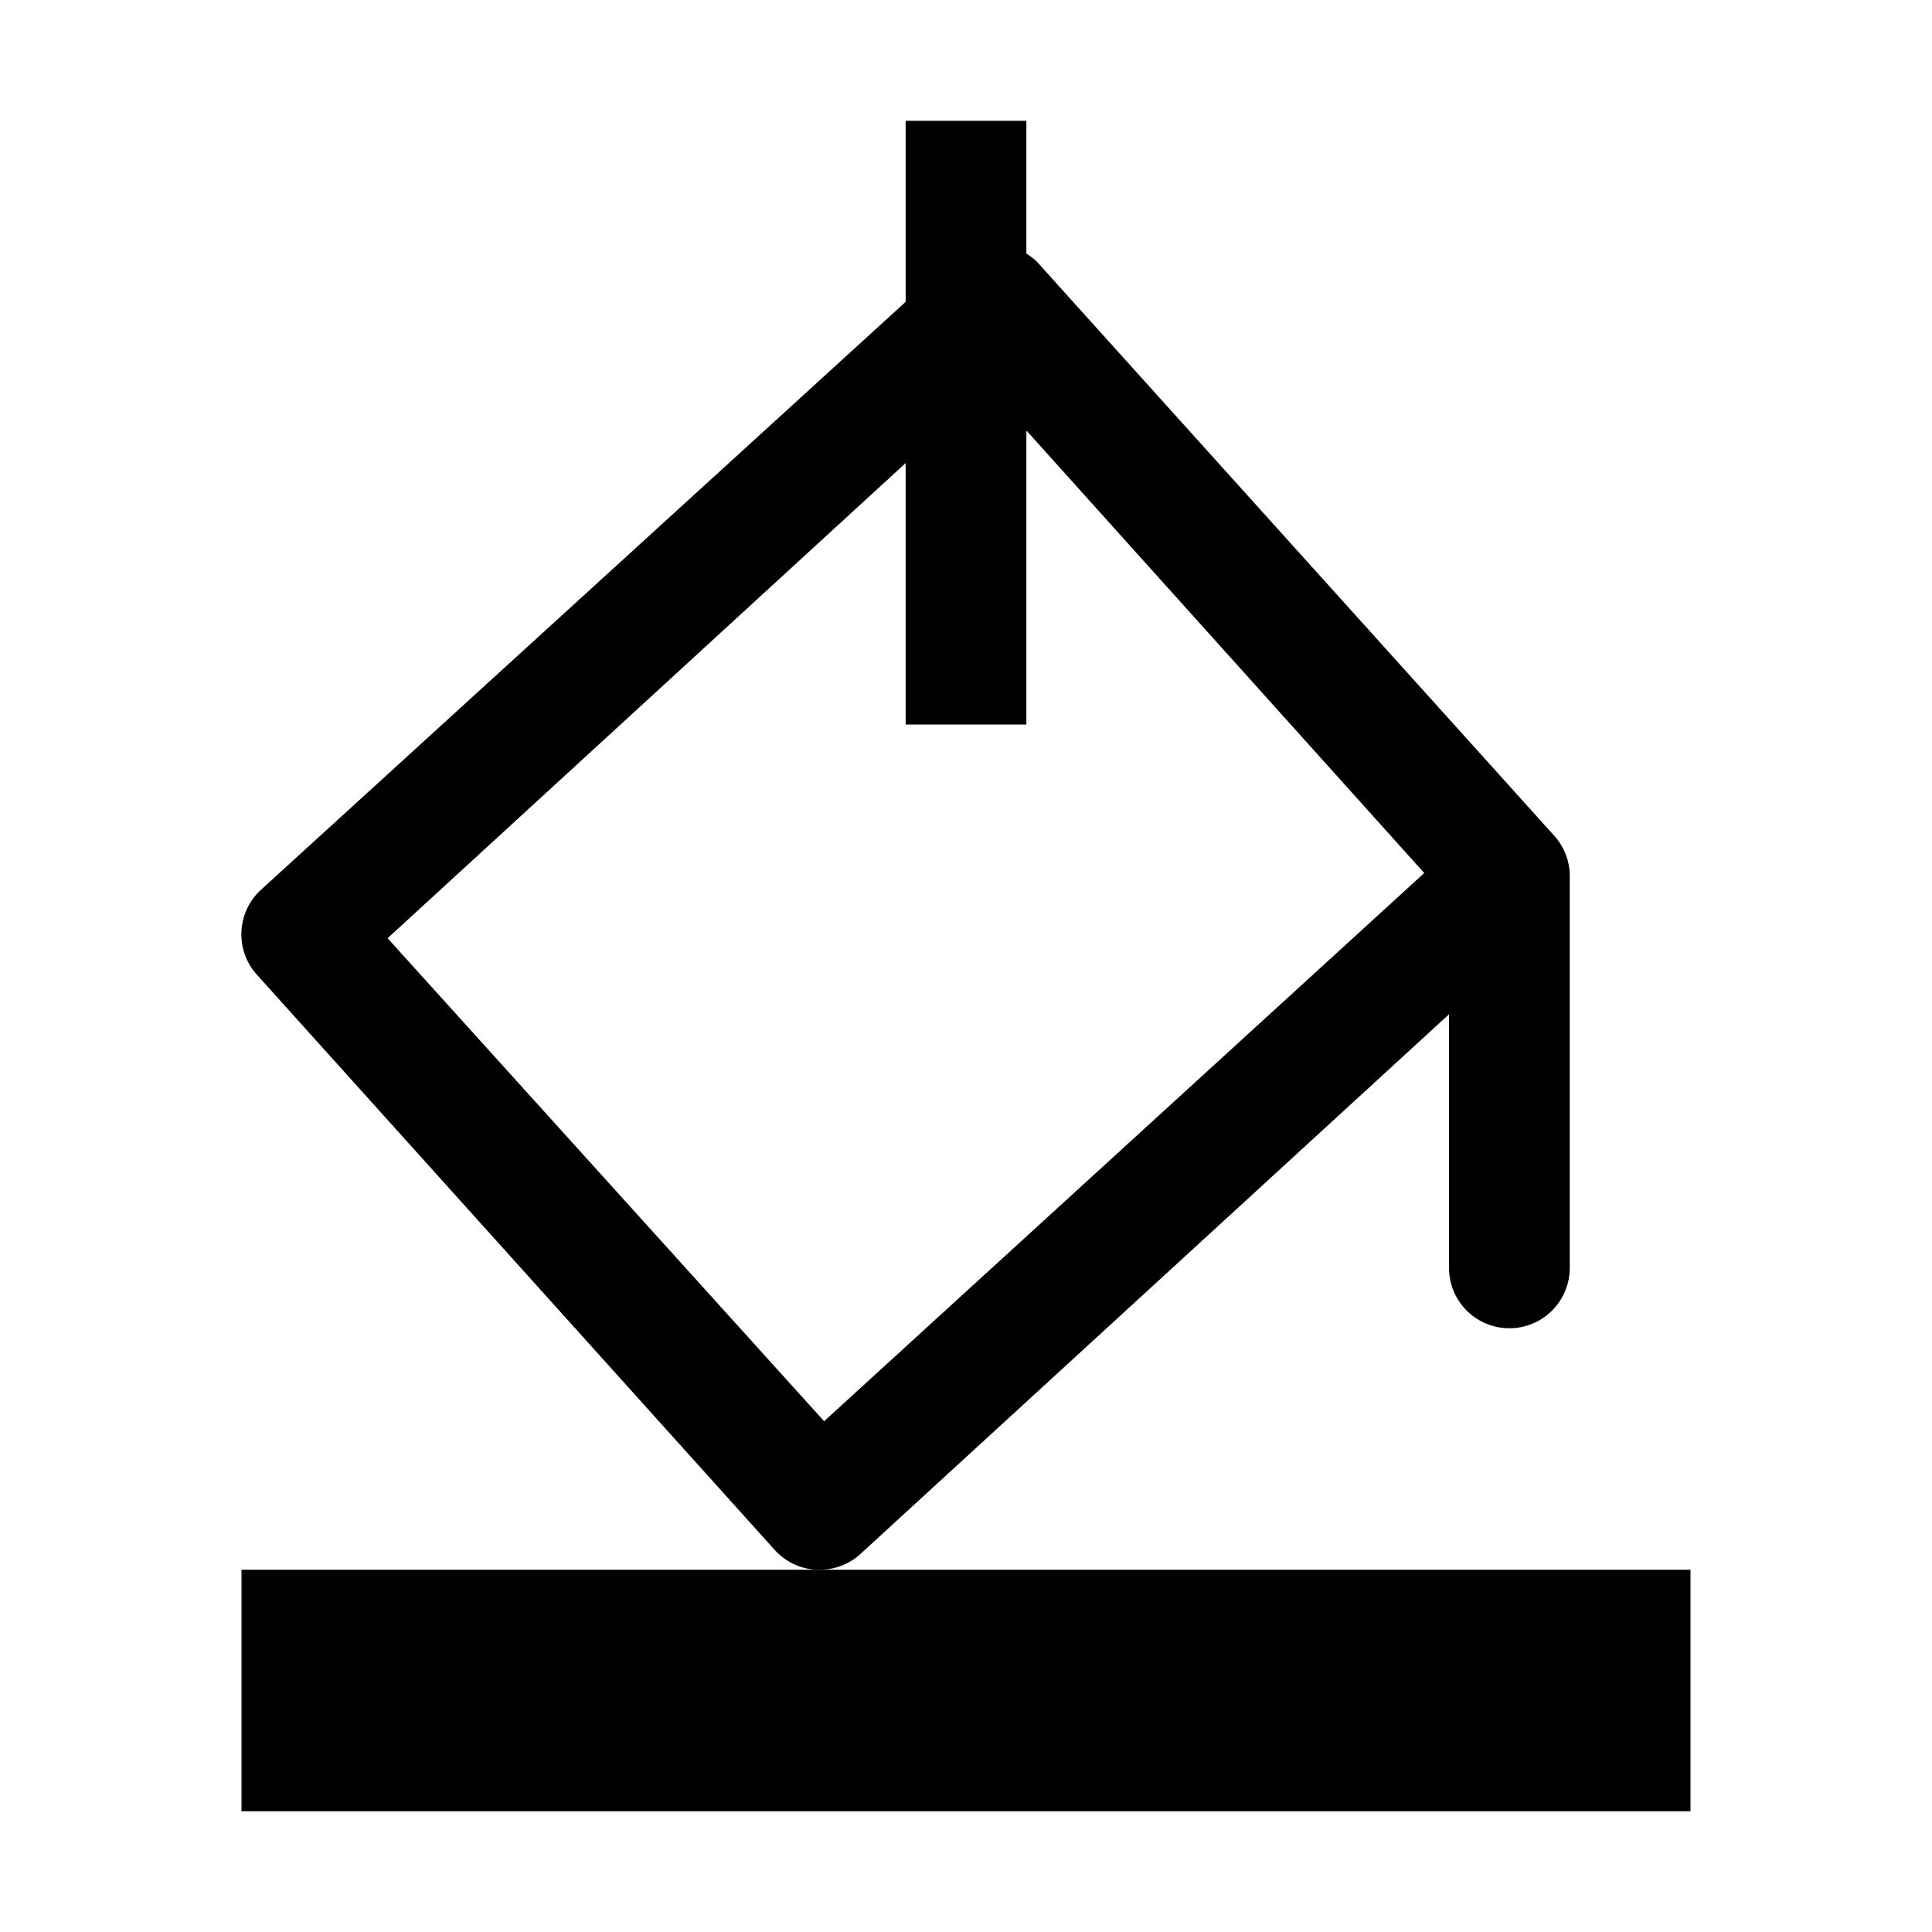 <?xml version="1.0" encoding="utf-8"?>
<!-- Generator: www.svgicons.com -->
<svg xmlns="http://www.w3.org/2000/svg" width="800" height="800" viewBox="0 0 32 32">
<path fill="currentColor" d="M4 26h24v4H4z"/><path fill="currentColor" d="M26 14.54a1 1 0 0 0-.25-.69l-8.58-9.52A1.09 1.09 0 0 0 17 4.2V2h-2v3L4.32 14.74a1 1 0 0 0-.06 1.41l8.57 9.52a1 1 0 0 0 .69.33h.05a1 1 0 0 0 .68-.26L24 16.8V21a1 1 0 0 0 2 0v-6.43zm-12.35 9l-7.23-8L15 7.67V12h2V7.13l6.59 7.33Z"/>
</svg>